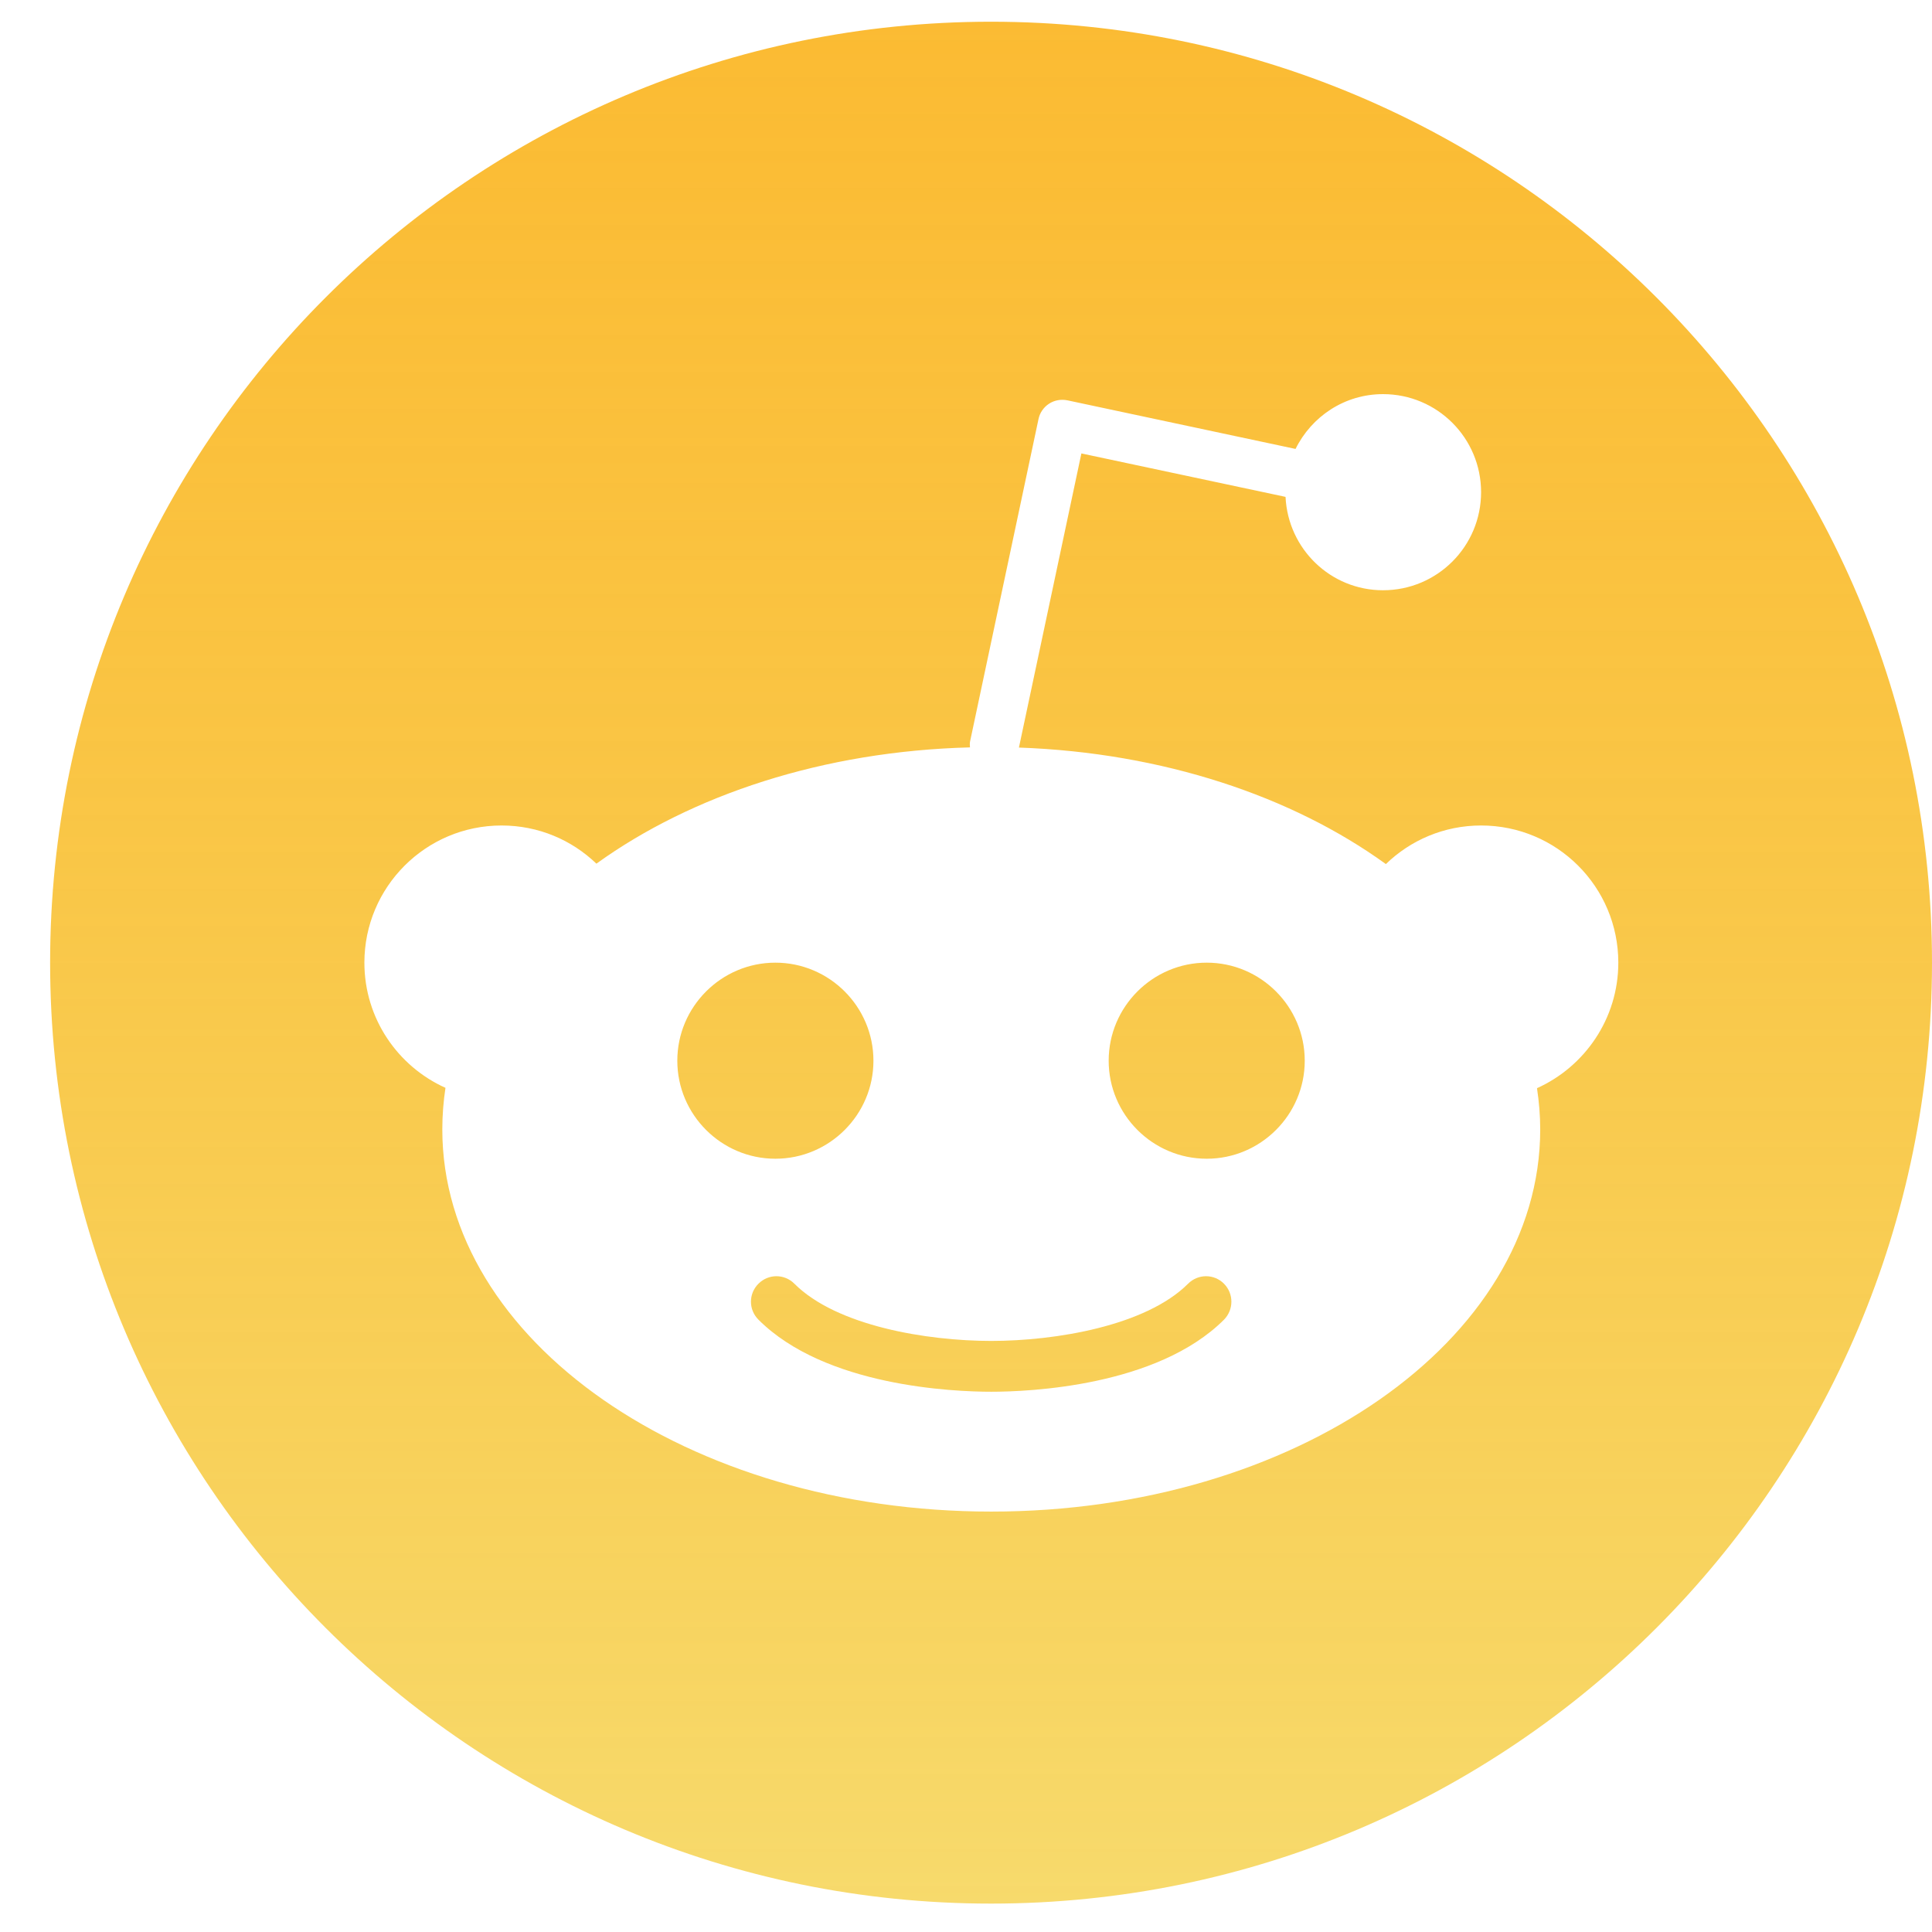 <svg class="reddit-icon" viewBox="0 0 33 33" fill="none" xmlns="http://www.w3.org/2000/svg">
    <path fill-rule="evenodd" clip-rule="evenodd" d="M0.856 16.443C0.856 25.318 8.053 32.515 16.928 32.515C25.803 32.515 33 25.318 33 16.443C33 7.568 25.803 0.371 16.928 0.371C8.053 0.371 0.856 7.568 0.856 16.443ZM18.937 18.118C18.937 19.04 19.689 19.792 20.612 19.792C21.534 19.792 22.286 19.04 22.286 18.118C22.286 17.195 21.534 16.443 20.612 16.443C19.689 16.443 18.937 17.195 18.937 18.118ZM16.931 23.772C17.574 23.772 19.763 23.682 20.907 22.541C21.075 22.37 21.075 22.097 20.907 21.927C20.737 21.756 20.464 21.756 20.293 21.927C19.573 22.647 18.03 22.904 16.931 22.904C15.829 22.904 14.289 22.647 13.569 21.927C13.399 21.756 13.125 21.756 12.955 21.927C12.784 22.097 12.784 22.37 12.955 22.541C14.096 23.682 16.288 23.772 16.931 23.772ZM13.244 16.443C12.322 16.443 11.569 17.195 11.569 18.118C11.569 19.04 12.322 19.792 13.244 19.792C14.167 19.792 14.919 19.04 14.919 18.118C14.919 17.195 14.167 16.443 13.244 16.443ZM25.298 14.1C26.594 14.1 27.642 15.148 27.642 16.443C27.642 17.401 27.066 18.221 26.253 18.587C26.288 18.819 26.308 19.053 26.308 19.291C26.308 22.898 22.11 25.819 16.931 25.819C11.753 25.819 7.555 22.898 7.555 19.291C7.555 19.05 7.574 18.812 7.609 18.581C6.793 18.214 6.224 17.395 6.224 16.443C6.224 15.151 7.272 14.1 8.567 14.1C9.197 14.1 9.766 14.347 10.187 14.752C11.814 13.579 14.064 12.83 16.568 12.766C16.568 12.755 16.567 12.745 16.566 12.734C16.565 12.714 16.564 12.694 16.568 12.672L17.738 7.16C17.76 7.051 17.825 6.957 17.918 6.896C18.011 6.835 18.124 6.816 18.233 6.838L22.129 7.668C22.402 7.115 22.965 6.732 23.623 6.732C24.549 6.732 25.298 7.481 25.298 8.407C25.298 9.333 24.549 10.082 23.623 10.082C22.727 10.082 22 9.375 21.958 8.487L18.471 7.745L17.404 12.769C19.863 12.856 22.071 13.601 23.672 14.759C24.093 14.351 24.665 14.1 25.298 14.1Z" fill="url(#redditIcon)"/>
    <defs>
        <linearGradient id="redditIcon" x1="16.928" y1="0.371" x2="16.928" y2="32.515" gradientUnits="userSpaceOnUse">
        <stop stop-color="#faaa00" stop-opacity="0.8"/>
        <stop offset="1" stop-color="#f7da6c"/>
        </linearGradient>
        <linearGradient id="redditIconHover" x1="16.928" y1="0.371" x2="16.928" y2="32.515" gradientUnits="userSpaceOnUse">
        <stop stop-color="#f7da6c" stop-opacity="0.8"/>
        <stop offset="1" stop-color="#faaa00"/>
        </linearGradient>
    </defs>
    <style>svg.reddit-icon:hover path{fill: url(#redditIconHover)}</style>
</svg>
